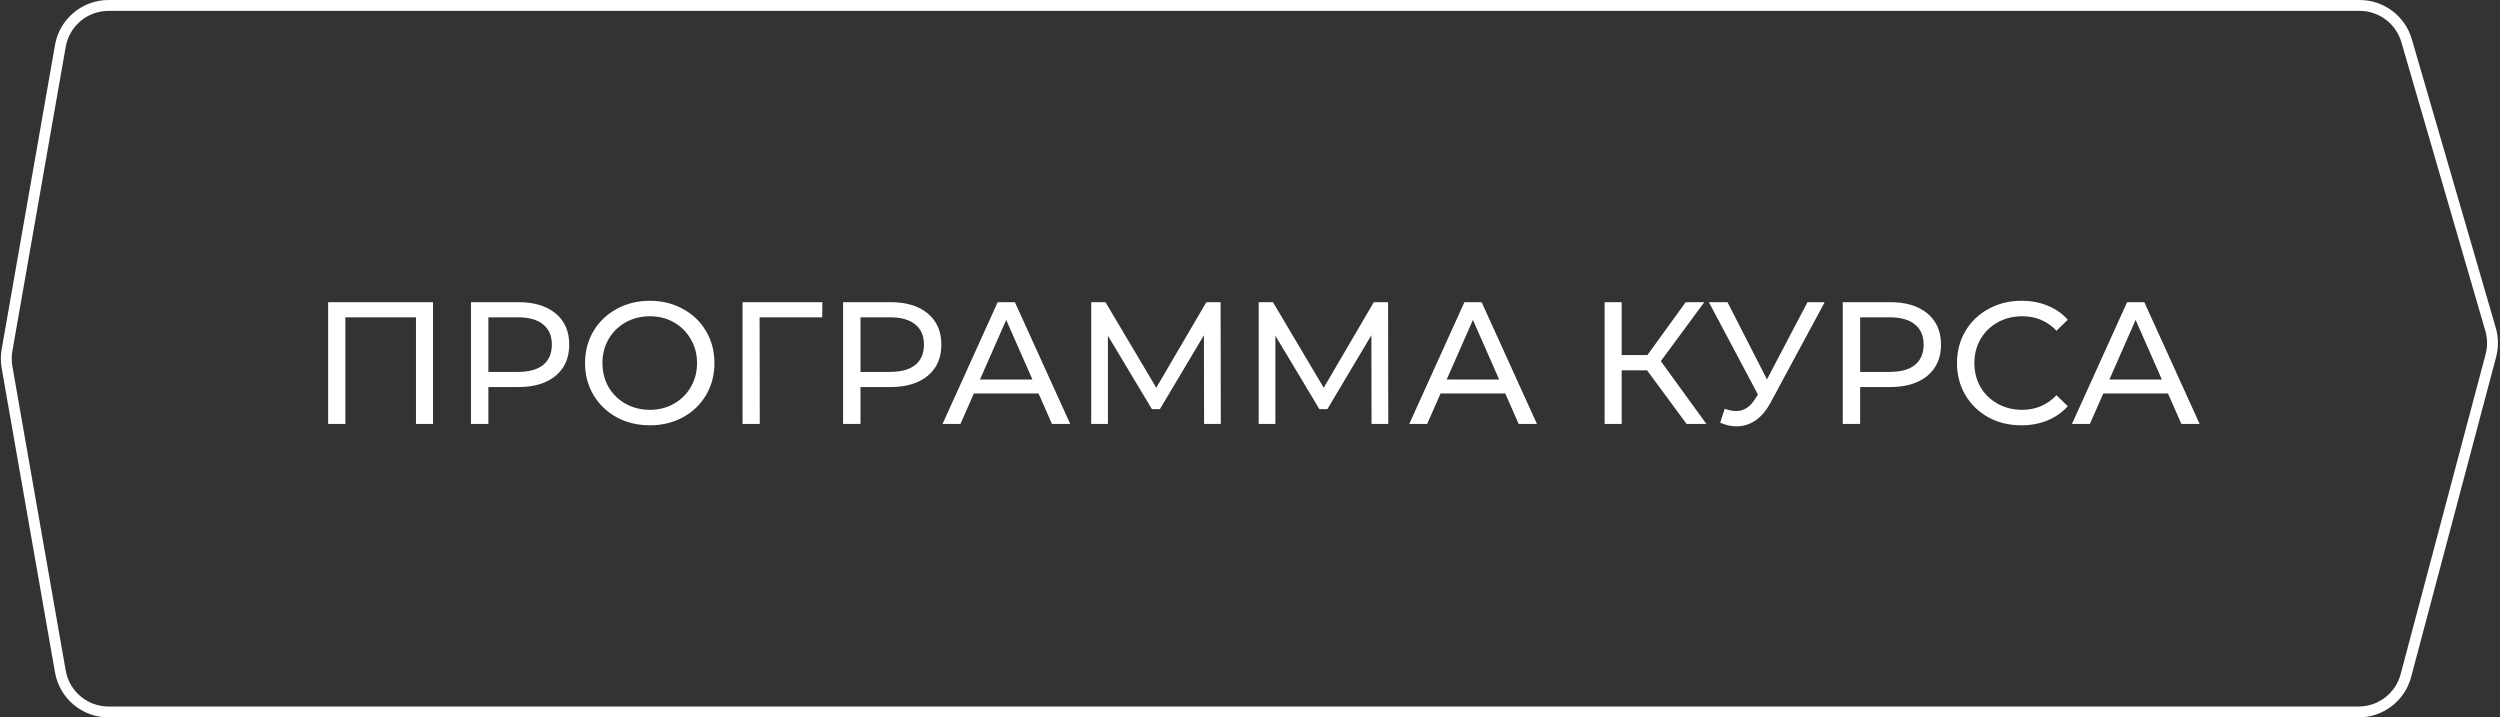 <?xml version="1.0" encoding="UTF-8"?> <svg xmlns="http://www.w3.org/2000/svg" width="230" height="66" viewBox="0 0 230 66" fill="none"><rect x="0" y="0" width="230" height="66" fill="#333333" stroke="none"/> <path d="M9.986 0.5H217.086C219.087 0.5 220.848 1.822 221.407 3.743L229.132 30.304C229.36 31.09 229.37 31.924 229.16 32.716L221.342 62.155C220.819 64.127 219.034 65.5 216.993 65.5H9.986C7.8 65.5 5.931 63.93 5.553 61.777L0.644 33.777C0.554 33.263 0.554 32.737 0.644 32.223L5.553 4.223C5.931 2.07 7.8 0.5 9.986 0.5Z" stroke="white"></path> <path d="M39.837 27.8V39H38.269V29.192H31.773V39H30.189V27.8H39.837ZM47.698 27.8C49.149 27.8 50.29 28.147 51.122 28.84C51.954 29.533 52.37 30.488 52.37 31.704C52.37 32.92 51.954 33.875 51.122 34.568C50.29 35.261 49.149 35.608 47.698 35.608H44.93V39H43.33V27.8H47.698ZM47.65 34.216C48.663 34.216 49.437 34.003 49.97 33.576C50.503 33.139 50.77 32.515 50.77 31.704C50.77 30.893 50.503 30.275 49.97 29.848C49.437 29.411 48.663 29.192 47.65 29.192H44.93V34.216H47.65ZM59.792 39.128C58.661 39.128 57.642 38.883 56.736 38.392C55.829 37.891 55.114 37.203 54.592 36.328C54.08 35.453 53.824 34.477 53.824 33.4C53.824 32.323 54.08 31.347 54.592 30.472C55.114 29.597 55.829 28.915 56.736 28.424C57.642 27.923 58.661 27.672 59.792 27.672C60.912 27.672 61.925 27.923 62.832 28.424C63.739 28.915 64.448 29.597 64.96 30.472C65.472 31.336 65.728 32.312 65.728 33.4C65.728 34.488 65.472 35.469 64.96 36.344C64.448 37.208 63.739 37.891 62.832 38.392C61.925 38.883 60.912 39.128 59.792 39.128ZM59.792 37.704C60.613 37.704 61.349 37.517 62 37.144C62.661 36.771 63.178 36.259 63.552 35.608C63.936 34.947 64.128 34.211 64.128 33.4C64.128 32.589 63.936 31.859 63.552 31.208C63.178 30.547 62.661 30.029 62 29.656C61.349 29.283 60.613 29.096 59.792 29.096C58.971 29.096 58.224 29.283 57.552 29.656C56.891 30.029 56.368 30.547 55.984 31.208C55.611 31.859 55.424 32.589 55.424 33.4C55.424 34.211 55.611 34.947 55.984 35.608C56.368 36.259 56.891 36.771 57.552 37.144C58.224 37.517 58.971 37.704 59.792 37.704ZM75.642 29.192H69.882L69.898 39H68.314V27.8H75.658L75.642 29.192ZM81.932 27.8C83.383 27.8 84.524 28.147 85.356 28.84C86.188 29.533 86.604 30.488 86.604 31.704C86.604 32.92 86.188 33.875 85.356 34.568C84.524 35.261 83.383 35.608 81.932 35.608H79.164V39H77.564V27.8H81.932ZM81.884 34.216C82.898 34.216 83.671 34.003 84.204 33.576C84.738 33.139 85.004 32.515 85.004 31.704C85.004 30.893 84.738 30.275 84.204 29.848C83.671 29.411 82.898 29.192 81.884 29.192H79.164V34.216H81.884ZM95.547 36.2H89.595L88.363 39H86.715L91.787 27.8H93.371L98.459 39H96.779L95.547 36.2ZM94.987 34.92L92.571 29.432L90.155 34.92H94.987ZM110.776 39L110.76 30.84L106.712 37.64H105.976L101.928 30.888V39H100.392V27.8H101.704L106.376 35.672L110.984 27.8H112.296L112.312 39H110.776ZM126.183 39L126.167 30.84L122.119 37.64H121.383L117.335 30.888V39H115.799V27.8H117.111L121.783 35.672L126.391 27.8H127.703L127.719 39H126.183ZM138.485 36.2H132.533L131.301 39H129.653L134.725 27.8H136.309L141.397 39H139.717L138.485 36.2ZM137.925 34.92L135.509 29.432L133.093 34.92H137.925ZM151.531 34.072H149.195V39H147.627V27.8H149.195V32.664H151.563L155.083 27.8H156.795L152.795 33.224L156.987 39H155.163L151.531 34.072ZM167.873 27.8L162.897 37.032C162.502 37.768 162.038 38.317 161.505 38.68C160.972 39.043 160.39 39.224 159.761 39.224C159.27 39.224 158.769 39.112 158.257 38.888L158.673 37.608C159.068 37.747 159.42 37.816 159.729 37.816C160.433 37.816 161.014 37.443 161.473 36.696L161.729 36.296L157.217 27.8H158.929L162.561 34.904L166.289 27.8H167.873ZM173.901 27.8C175.352 27.8 176.493 28.147 177.325 28.84C178.157 29.533 178.573 30.488 178.573 31.704C178.573 32.92 178.157 33.875 177.325 34.568C176.493 35.261 175.352 35.608 173.901 35.608H171.133V39H169.533V27.8H173.901ZM173.853 34.216C174.866 34.216 175.64 34.003 176.173 33.576C176.706 33.139 176.973 32.515 176.973 31.704C176.973 30.893 176.706 30.275 176.173 29.848C175.64 29.411 174.866 29.192 173.853 29.192H171.133V34.216H173.853ZM185.963 39.128C184.843 39.128 183.83 38.883 182.923 38.392C182.027 37.891 181.323 37.208 180.811 36.344C180.299 35.469 180.043 34.488 180.043 33.4C180.043 32.312 180.299 31.336 180.811 30.472C181.323 29.597 182.032 28.915 182.939 28.424C183.846 27.923 184.859 27.672 185.979 27.672C186.854 27.672 187.654 27.821 188.379 28.12C189.104 28.408 189.723 28.84 190.235 29.416L189.195 30.424C188.352 29.539 187.302 29.096 186.043 29.096C185.211 29.096 184.459 29.283 183.787 29.656C183.115 30.029 182.587 30.547 182.203 31.208C181.83 31.859 181.643 32.589 181.643 33.4C181.643 34.211 181.83 34.947 182.203 35.608C182.587 36.259 183.115 36.771 183.787 37.144C184.459 37.517 185.211 37.704 186.043 37.704C187.291 37.704 188.342 37.256 189.195 36.36L190.235 37.368C189.723 37.944 189.099 38.381 188.363 38.68C187.638 38.979 186.838 39.128 185.963 39.128ZM199.454 36.2H193.502L192.27 39H190.622L195.694 27.8H197.278L202.366 39H200.686L199.454 36.2ZM198.894 34.92L196.478 29.432L194.062 34.92H198.894Z" fill="white"></path> </svg> 